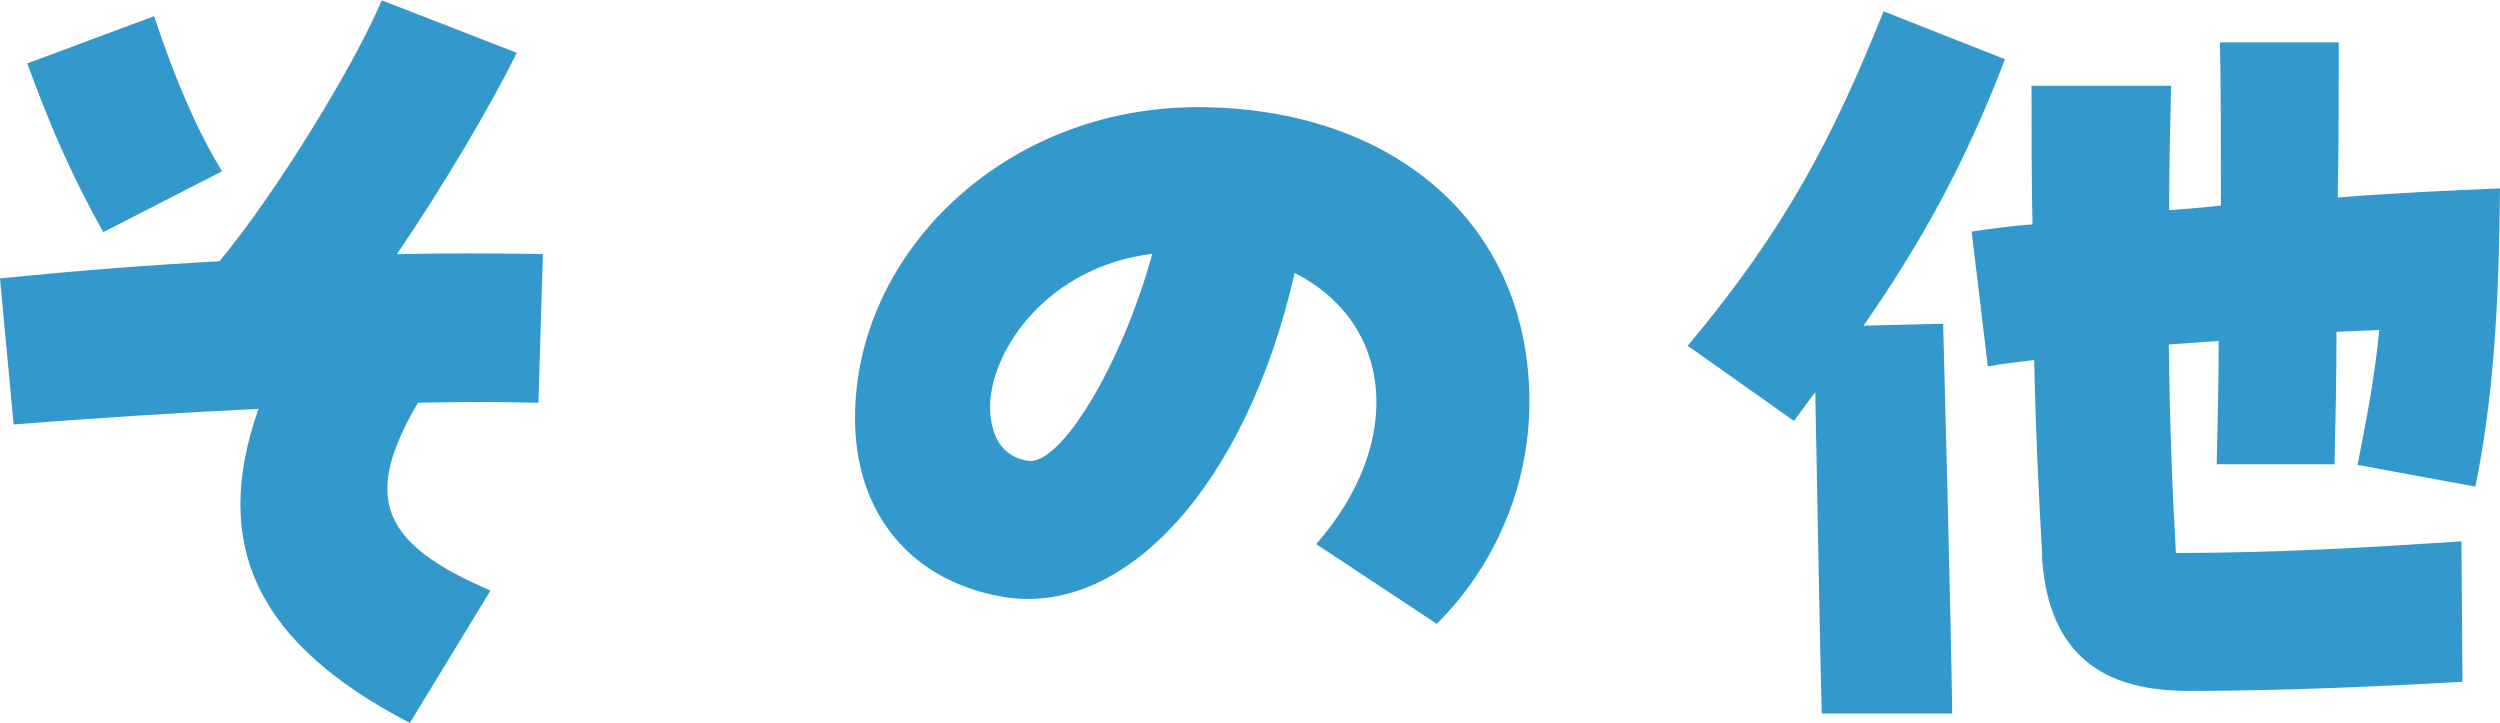 <?xml version="1.0" encoding="UTF-8"?>
<svg id="_レイヤー_2" data-name="レイヤー 2" xmlns="http://www.w3.org/2000/svg" width="77.22" height="22.32" viewBox="0 0 77.22 22.32">
  <g id="_レイヤー_1-2" data-name="レイヤー 1">
    <g>
      <path d="M7.98,12.63c-2.38.11-4.98.28-7.56.48l-.42-4.51c2.46-.25,4.73-.42,6.78-.53,1.74-2.1,4.17-6.05,5.01-8.06l4.17,1.62c-.76,1.57-2.32,4.2-3.7,6.22,1.51-.03,3.02-.03,4.51,0l-.14,4.59c-1.18-.03-2.44-.03-3.72,0-1.71,2.91-1.18,4.34,2.24,5.8l-2.49,4.09c-4.7-2.44-6.16-5.46-4.68-9.69ZM.84,1.96l3.92-1.46c.67,2.02,1.37,3.61,2.1,4.79l-3.67,1.88c-.92-1.65-1.54-3.02-2.35-5.21Z" fill="#39c"/>
      <path d="M40.66,16.8c2.72-3.11,2.41-6.8-.67-8.37-1.48,6.52-5.24,10.67-9.04,10-2.83-.5-4.54-2.58-4.54-5.52,0-5.1,4.62-9.6,10.58-9.6s10.25,3.53,10.25,9.1c0,2.58-1.04,5.04-2.86,6.86l-3.72-2.46ZM35.59,7.84c-3.19.39-4.96,2.91-5.01,4.68,0,.64.17,1.54,1.15,1.71,1.01.2,2.91-2.94,3.86-6.38Z" fill="#39c"/>
      <path d="M56.08,12.1l-.67.9-3.28-2.32c3-3.58,4.48-6.41,6.05-10.33l3.75,1.48c-1.26,3.3-2.66,5.77-4.37,8.23l2.46-.06c.03,1.09.25,9.46.28,12.04h-4.03c-.06-2.16-.14-7-.2-9.94ZM63.08,17.14c-.11-1.88-.2-3.78-.25-6.02-.48.06-.95.11-1.43.2l-.5-4.17c.56-.08,1.2-.17,1.88-.22-.03-1.32-.03-2.72-.03-4.28h4.31c-.03,1.34-.06,2.63-.06,3.84.5-.03,1.04-.08,1.6-.14,0-1.9,0-3.67-.03-5.04h3.67c0,1.26,0,2.94-.03,4.79,1.76-.14,3.47-.22,5.01-.28-.03,3.75-.22,6.55-.76,9.21l-3.64-.67c.28-1.43.53-2.69.67-4.17-.45.03-.87.03-1.32.06,0,1.37-.03,2.77-.06,4.09h-3.64c.03-1.26.06-2.55.06-3.81-.5.03-1.04.08-1.54.11.03,2.46.11,4.59.22,6.44,3.11,0,5.96-.17,8.82-.36l.03,4.34c-2.52.14-5.49.28-8.48.28s-4.34-1.46-4.51-4.17Z" fill="#39c"/>
    </g>
  </g>
</svg>